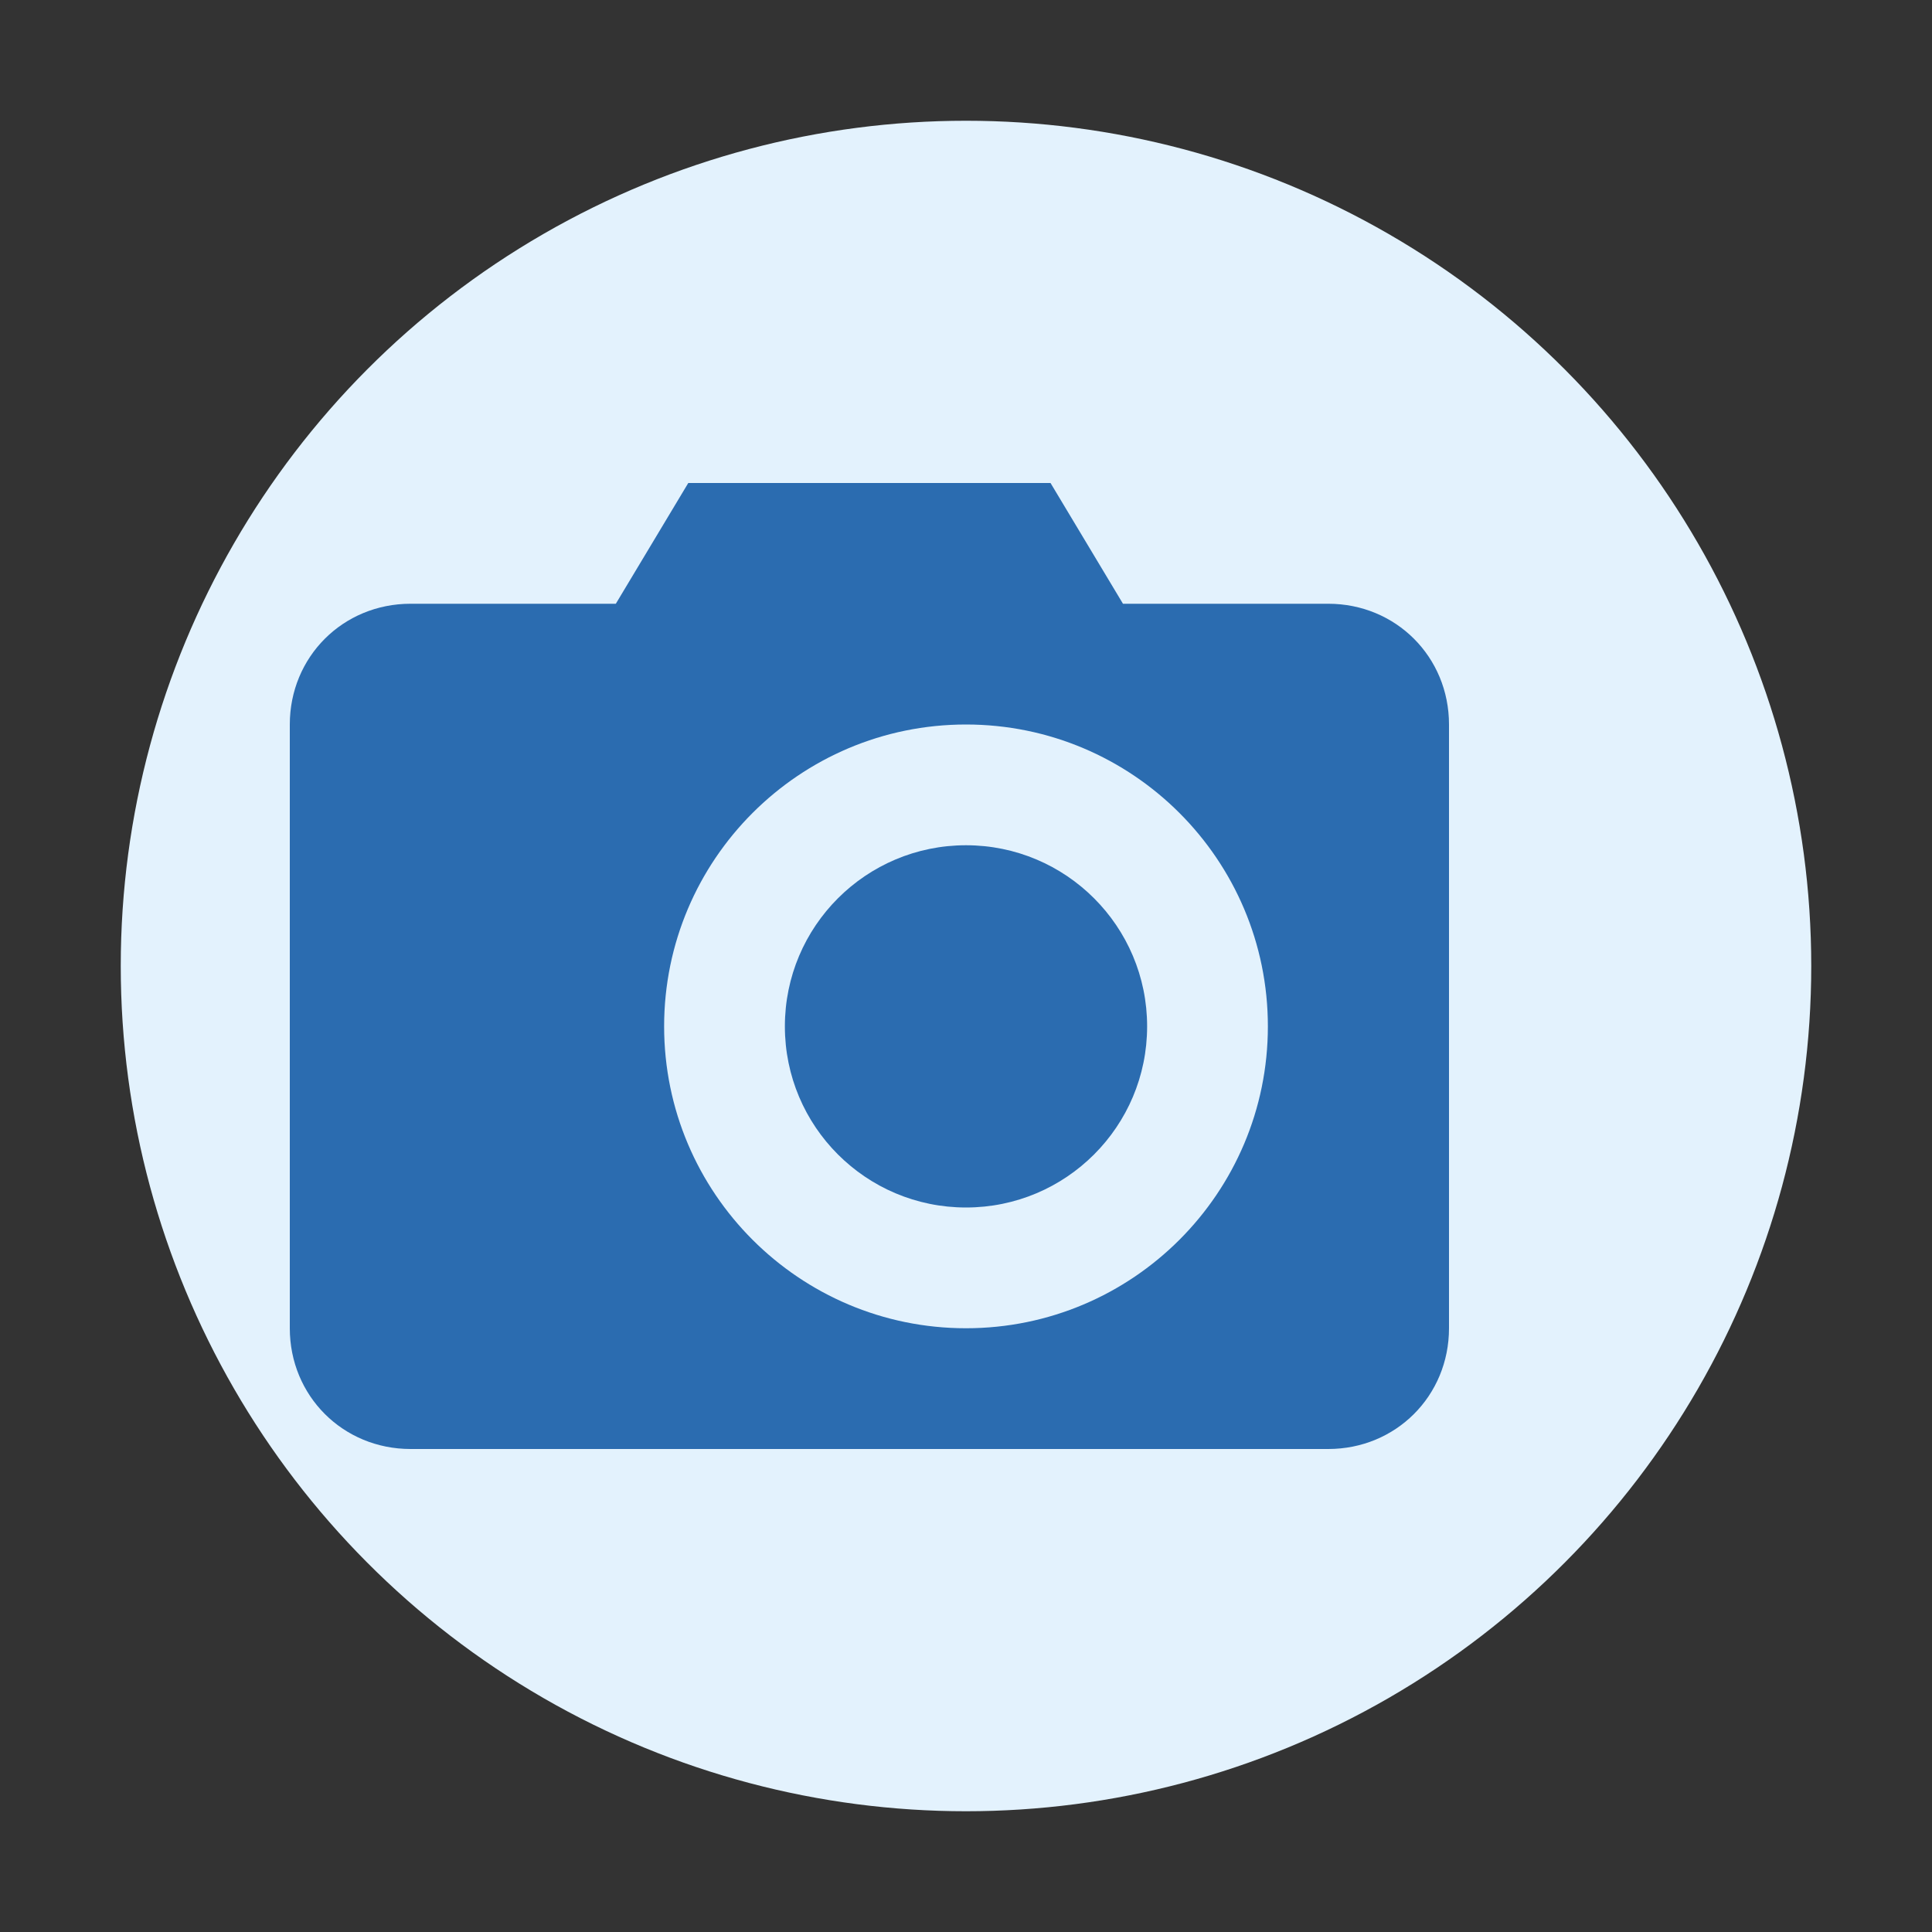 <svg width="80" height="80" viewBox="0 0 80 80" xmlns="http://www.w3.org/2000/svg">
  <rect x="0" y="0" width="80" height="80" fill="#333333" stroke="none"/>
  <circle cx="40" cy="40" r="35" fill="#e3f2fd"/>
  <g fill="#2b6cb0">
    <!-- Camera/Photography icon -->
    <path d="M55,25h-8.5l-3-5h-15l-3,5H17c-2.8,0-5,2.2-5,5v25c0,2.8,2.2,5,5,5h38c2.8,0,5-2.2,5-5V30C60,27.2,57.8,25,55,25z M40,55c-6.9,0-12.5-5.6-12.5-12.5c0-6.9,5.6-12.5,12.5-12.5c6.9,0,12.5,5.6,12.5,12.5C52.5,49.4,46.9,55,40,55z"/>
    <circle cx="40" cy="42.5" r="7.5"/>
  </g>
</svg>